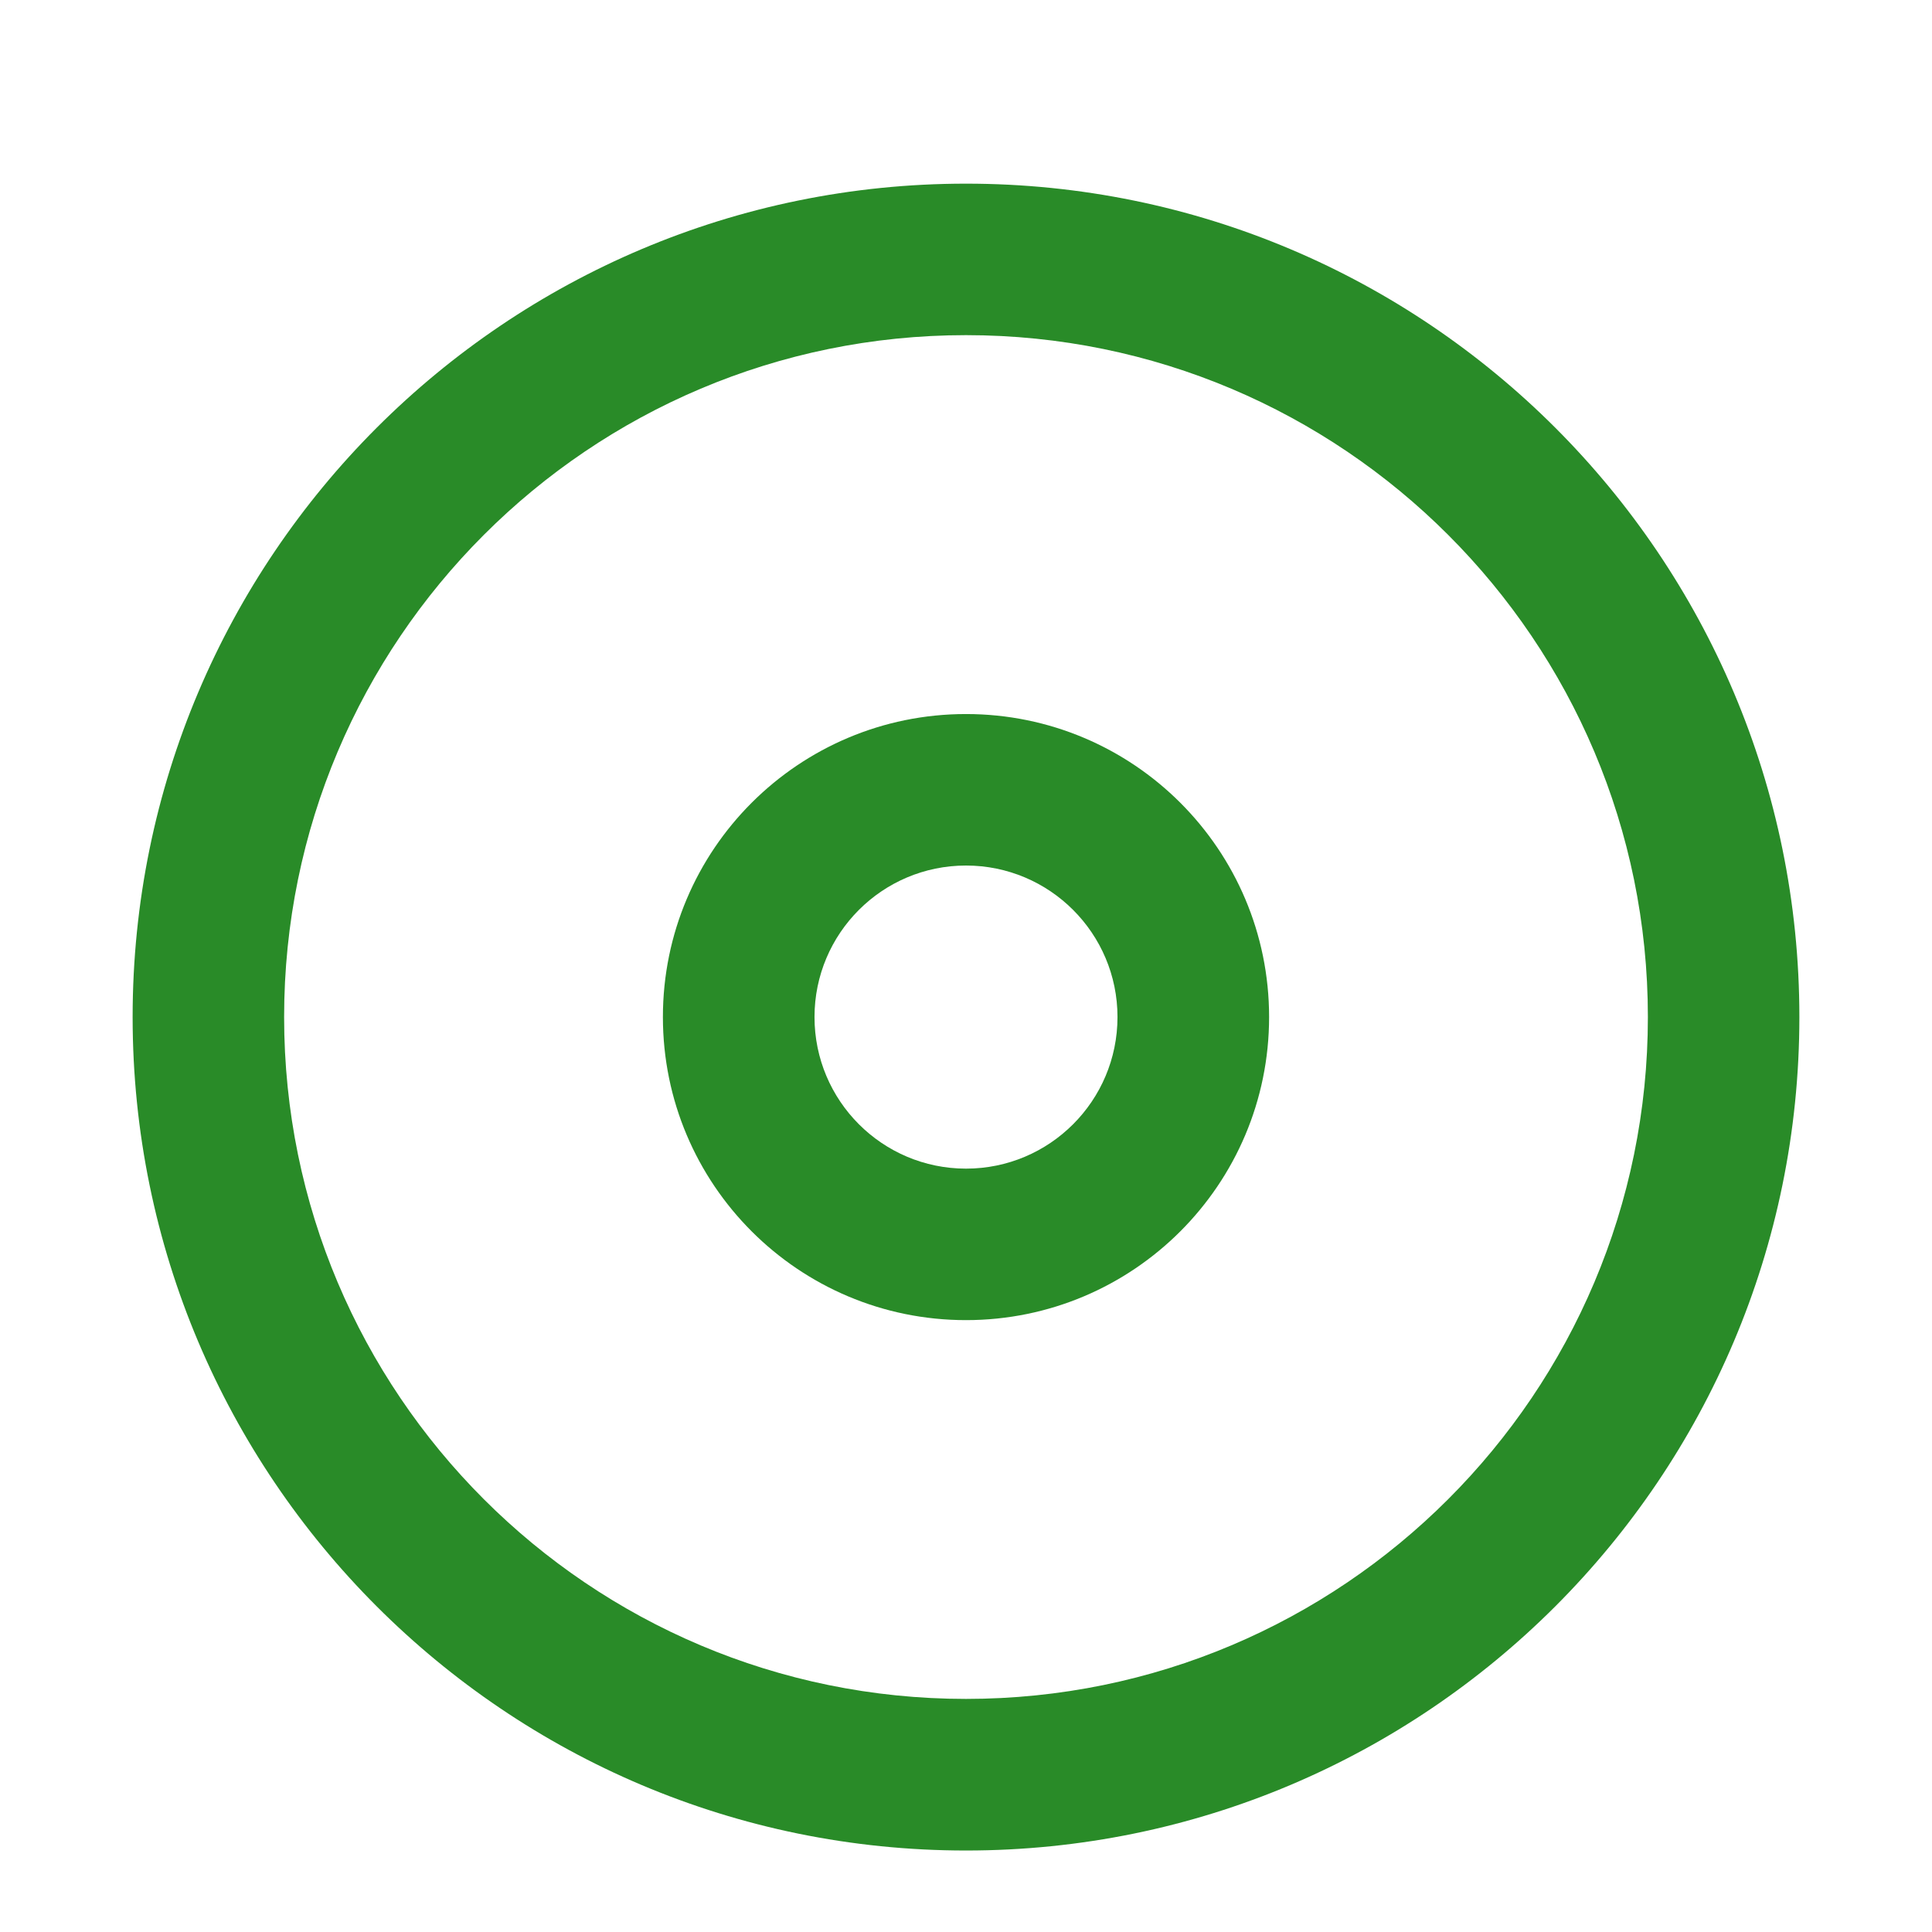 <svg width="17" height="17" viewBox="0 0 17 17" fill="none" xmlns="http://www.w3.org/2000/svg">
<g clip-path="url(#clip0_29_15632)">
<path fill-rule="evenodd" clip-rule="evenodd" d="M8.5 2.949C5.186 2.949 2.5 5.636 2.5 8.949C2.5 12.263 5.186 14.949 8.5 14.949C11.814 14.949 14.5 12.263 14.5 8.949C14.5 5.636 11.814 2.949 8.5 2.949ZM1.167 8.949C1.167 4.899 4.45 1.616 8.5 1.616C12.55 1.616 15.833 4.899 15.833 8.949C15.833 12.999 12.55 16.283 8.5 16.283C4.45 16.283 1.167 12.999 1.167 8.949Z" fill="#298B28"/>
<path fill-rule="evenodd" clip-rule="evenodd" d="M8.5 7.616C7.764 7.616 7.167 8.213 7.167 8.949C7.167 9.686 7.764 10.283 8.5 10.283C9.236 10.283 9.833 9.686 9.833 8.949C9.833 8.213 9.236 7.616 8.5 7.616ZM5.833 8.949C5.833 7.476 7.027 6.283 8.5 6.283C9.973 6.283 11.167 7.476 11.167 8.949C11.167 10.422 9.973 11.616 8.5 11.616C7.027 11.616 5.833 10.422 5.833 8.949Z" fill="#298B28"/>
</g>
<defs>
<clipPath id="clip0_29_15632">
<rect width="16" height="16" fill="white" transform="translate(0.5 0.949)"/>
</clipPath>
</defs>
</svg>
